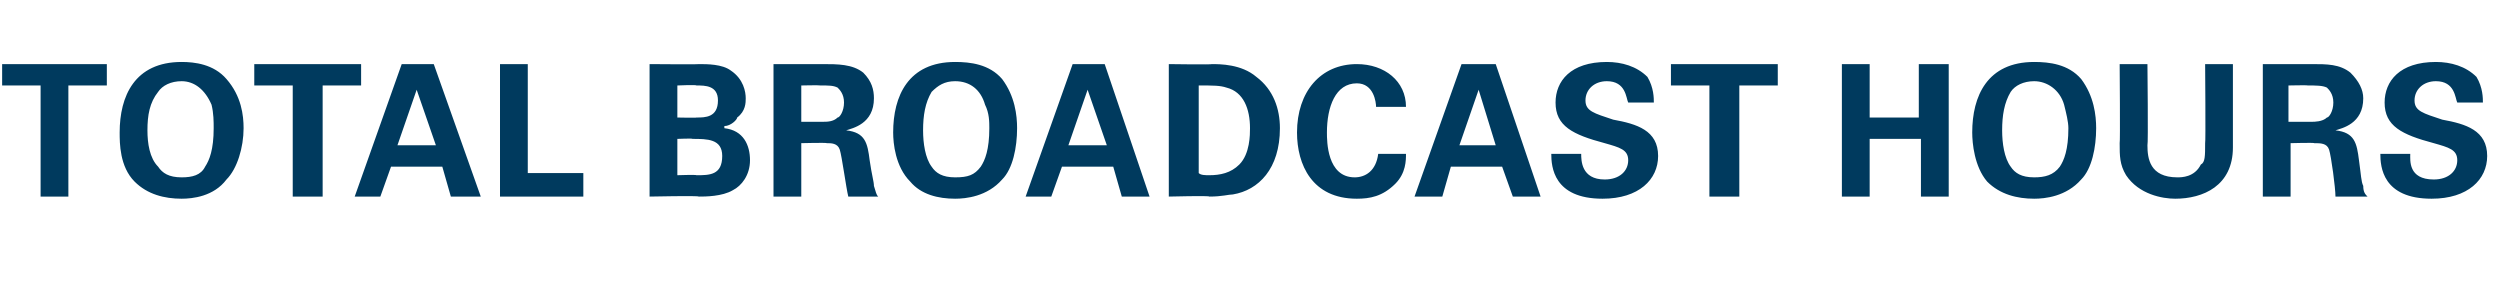 <?xml version="1.0" standalone="no"?><!DOCTYPE svg PUBLIC "-//W3C//DTD SVG 1.1//EN" "http://www.w3.org/Graphics/SVG/1.1/DTD/svg11.dtd"><svg xmlns="http://www.w3.org/2000/svg" version="1.1" width="117px" height="14.3px" viewBox="0 -3 117 14.3" style="top:-3px"><desc>TOTAL BROADCAST HOURS</desc><defs/><g id="Polygon116111"><path d="m1.9 1H.1v-1h4.9v1H3.2v5.2H1.9V1zM8.5-.1c.6 0 1.5.1 2.1.8c.7.8.8 1.7.8 2.3c0 .9-.3 1.9-.8 2.4c-.6.8-1.6.9-2.1.9c-.8 0-1.6-.2-2.2-.8c-.7-.7-.7-1.8-.7-2.3c0-1.7.7-3.3 2.9-3.3zM7.4 4.8c.2.3.5.5 1.1.5c.5 0 .9-.1 1.1-.5c.2-.3.4-.8.4-1.8c0-.3 0-.7-.1-1.1C9.6 1.2 9.1.8 8.5.8c-.5 0-.9.2-1.1.5c-.4.5-.5 1.1-.5 1.8c0 .6.1 1.3.5 1.7zM13.7 1h-1.8v-1h5v1h-1.8v5.2h-1.4V1zm6.6-1l2.2 6.2h-1.4l-.4-1.4h-2.4l-.5 1.4h-1.2L18.8 0h1.5zm.1 3.8l-.9-2.6l-.9 2.6h1.8zm3-3.8h1.3v5.1h2.6v1.1h-3.9V0zm7 0s2.32.02 2.3 0c.4 0 1.1 0 1.5.3c.6.4.7 1 .7 1.3c0 .2 0 .6-.4.9c0 .1-.3.4-.6.4v.1c.9.1 1.2.8 1.2 1.5c0 .7-.4 1.2-.8 1.4c-.5.3-1.3.3-1.6.3c.02-.05-2.3 0-2.3 0V0zm1.3 2.5s.9.02.9 0c.4 0 1 0 1-.8c0-.7-.6-.7-1-.7c-.02-.04-.9 0-.9 0v1.5zm0 2.7s.88-.03.9 0c.6 0 1.2 0 1.2-.9c0-.8-.7-.8-1.4-.8c.04-.03-.7 0-.7 0v1.7zM36.2 0h2.3c.7 0 1.4 0 1.9.4c.4.4.5.8.5 1.2c0 1.2-1 1.4-1.3 1.5c.9.1 1 .6 1.1 1.4c.1.7.2 1 .2 1.2c.1.3.1.4.2.5h-1.4c-.1-.4-.3-1.9-.4-2.2c-.1-.3-.4-.3-.6-.3c-.03-.03-1.2 0-1.2 0v2.5h-1.3V0zm1.3 2.7h1c.2 0 .5 0 .7-.2c.1 0 .3-.3.3-.7c0-.4-.2-.6-.3-.7c-.2-.1-.4-.1-.8-.1c-.04-.02-.9 0-.9 0v1.7zm7.2-2.8c.7 0 1.6.1 2.2.8c.6.8.7 1.7.7 2.3c0 .9-.2 1.9-.7 2.4c-.7.8-1.7.9-2.2.9c-.8 0-1.6-.2-2.1-.8c-.7-.7-.8-1.8-.8-2.3c0-1.7.7-3.3 2.9-3.3zm-1.1 4.9c.2.3.5.5 1.1.5c.6 0 .9-.1 1.2-.5c.2-.3.4-.8.4-1.8c0-.3 0-.7-.2-1.1c-.2-.7-.7-1.1-1.4-1.1c-.5 0-.8.2-1.1.5c-.3.5-.4 1.1-.4 1.8c0 .6.1 1.3.4 1.7zM51.7 0l2.1 6.2h-1.3l-.4-1.4h-2.4l-.5 1.4H48L50.2 0h1.5zm.1 3.8l-.9-2.6l-.9 2.6h1.8zM54.7 0s2.04.03 2 0c.4 0 1.4 0 2.1.6c.8.6 1.1 1.5 1.1 2.4c0 1.9-1 2.9-2.2 3.1c-.2 0-.5.1-1.1.1c.02-.05-1.9 0-1.9 0V0zm1.4 5.1c.1.1.3.1.5.1c.5 0 1-.1 1.4-.5c.5-.5.5-1.4.5-1.7c0-.9-.3-1.7-1.1-1.9c-.3-.1-.6-.1-1.3-.1v4.1zM64.4 2c0-.2-.1-1.1-.9-1.1c-1 0-1.4 1.1-1.4 2.3c0 .4 0 2.1 1.3 2.1c.5 0 1-.3 1.1-1.1h1.3c0 .3 0 .9-.5 1.4c-.6.6-1.2.7-1.8.7c-2.1 0-2.8-1.6-2.8-3.1c0-1.9 1.1-3.2 2.8-3.2c1.3 0 2.3.8 2.3 2h-1.4zM70 0l2.1 6.2h-1.3l-.5-1.4h-2.4l-.4 1.4h-1.3L68.4 0h1.6zm0 3.8l-.8-2.6l-.9 2.6h1.7zm4 .4c0 .3 0 1.2 1.1 1.2c.7 0 1.1-.4 1.1-.9c0-.5-.4-.6-1.1-.8c-1.5-.4-2.3-.8-2.3-1.9c0-1 .7-1.9 2.4-1.9c.7 0 1.4.2 1.9.7c.3.5.3 1 .3 1.2h-1.2c-.1-.2-.1-1-1-1c-.6 0-1 .4-1 .9c0 .5.4.6 1.3.9c1.1.2 2.1.5 2.1 1.7c0 1.1-.9 2-2.6 2c-2.3 0-2.4-1.5-2.4-2.1h1.4zM80 1h-1.8v-1h5v1h-1.8v5.2H80V1zm6.2-1h1.3v2.5h2.3V0h1.4v6.2h-1.3V3.5h-2.4v2.7h-1.3V0zm9-.1c.7 0 1.6.1 2.2.8c.6.8.7 1.7.7 2.3c0 .9-.2 1.9-.7 2.4c-.7.8-1.7.9-2.2.9c-.8 0-1.6-.2-2.2-.8c-.6-.7-.7-1.8-.7-2.3c0-1.7.7-3.3 2.9-3.3zm-1.1 4.9c.2.3.5.5 1.1.5c.5 0 .9-.1 1.2-.5c.2-.3.4-.8.4-1.8c0-.3-.1-.7-.2-1.1c-.2-.7-.8-1.1-1.4-1.1c-.5 0-.9.2-1.1.5c-.3.5-.4 1.1-.4 1.8c0 .6.1 1.3.4 1.7zm6.4-4.8s.04 3.77 0 3.8c0 .6.1 1.5 1.4 1.5c.2 0 .8 0 1.1-.6c.2-.1.2-.4.2-1c.03 0 0-3.7 0-3.7h1.3v3.9c0 1.8-1.4 2.4-2.7 2.4c-.6 0-1.7-.2-2.3-1.1c-.3-.5-.3-.9-.3-1.5c.03 0 0-3.7 0-3.7h1.3zm5.4 0h2.3c.7 0 1.3 0 1.8.4c.4.4.6.8.6 1.2c0 1.2-1 1.4-1.3 1.5c.9.1 1 .6 1.1 1.4c.1.7.1 1 .2 1.2c0 .3.1.4.2.5h-1.5c0-.4-.2-1.9-.3-2.2c-.1-.3-.4-.3-.7-.3c.03-.03-1.1 0-1.1 0v2.5h-1.3V0zm1.2 2.7h1.1c.1 0 .5 0 .7-.2c.1 0 .3-.3.3-.7c0-.4-.2-.6-.3-.7c-.2-.1-.5-.1-.9-.1c.02-.02-.9 0-.9 0v1.7zm5.7 1.5c0 .3-.1 1.2 1.1 1.2c.7 0 1.1-.4 1.1-.9c0-.5-.4-.6-1.1-.8c-1.5-.4-2.3-.8-2.3-1.9c0-1 .7-1.9 2.4-1.9c.7 0 1.4.2 1.9.7c.3.5.3 1 .3 1.2H115c-.1-.2-.1-1-1-1c-.6 0-1 .4-1 .9c0 .5.4.6 1.3.9c1.1.2 2.1.5 2.1 1.7c0 1.1-.9 2-2.6 2c-2.3 0-2.4-1.5-2.4-2.1h1.4z" stroke="none" fill="#003a5e"/></g></svg>
